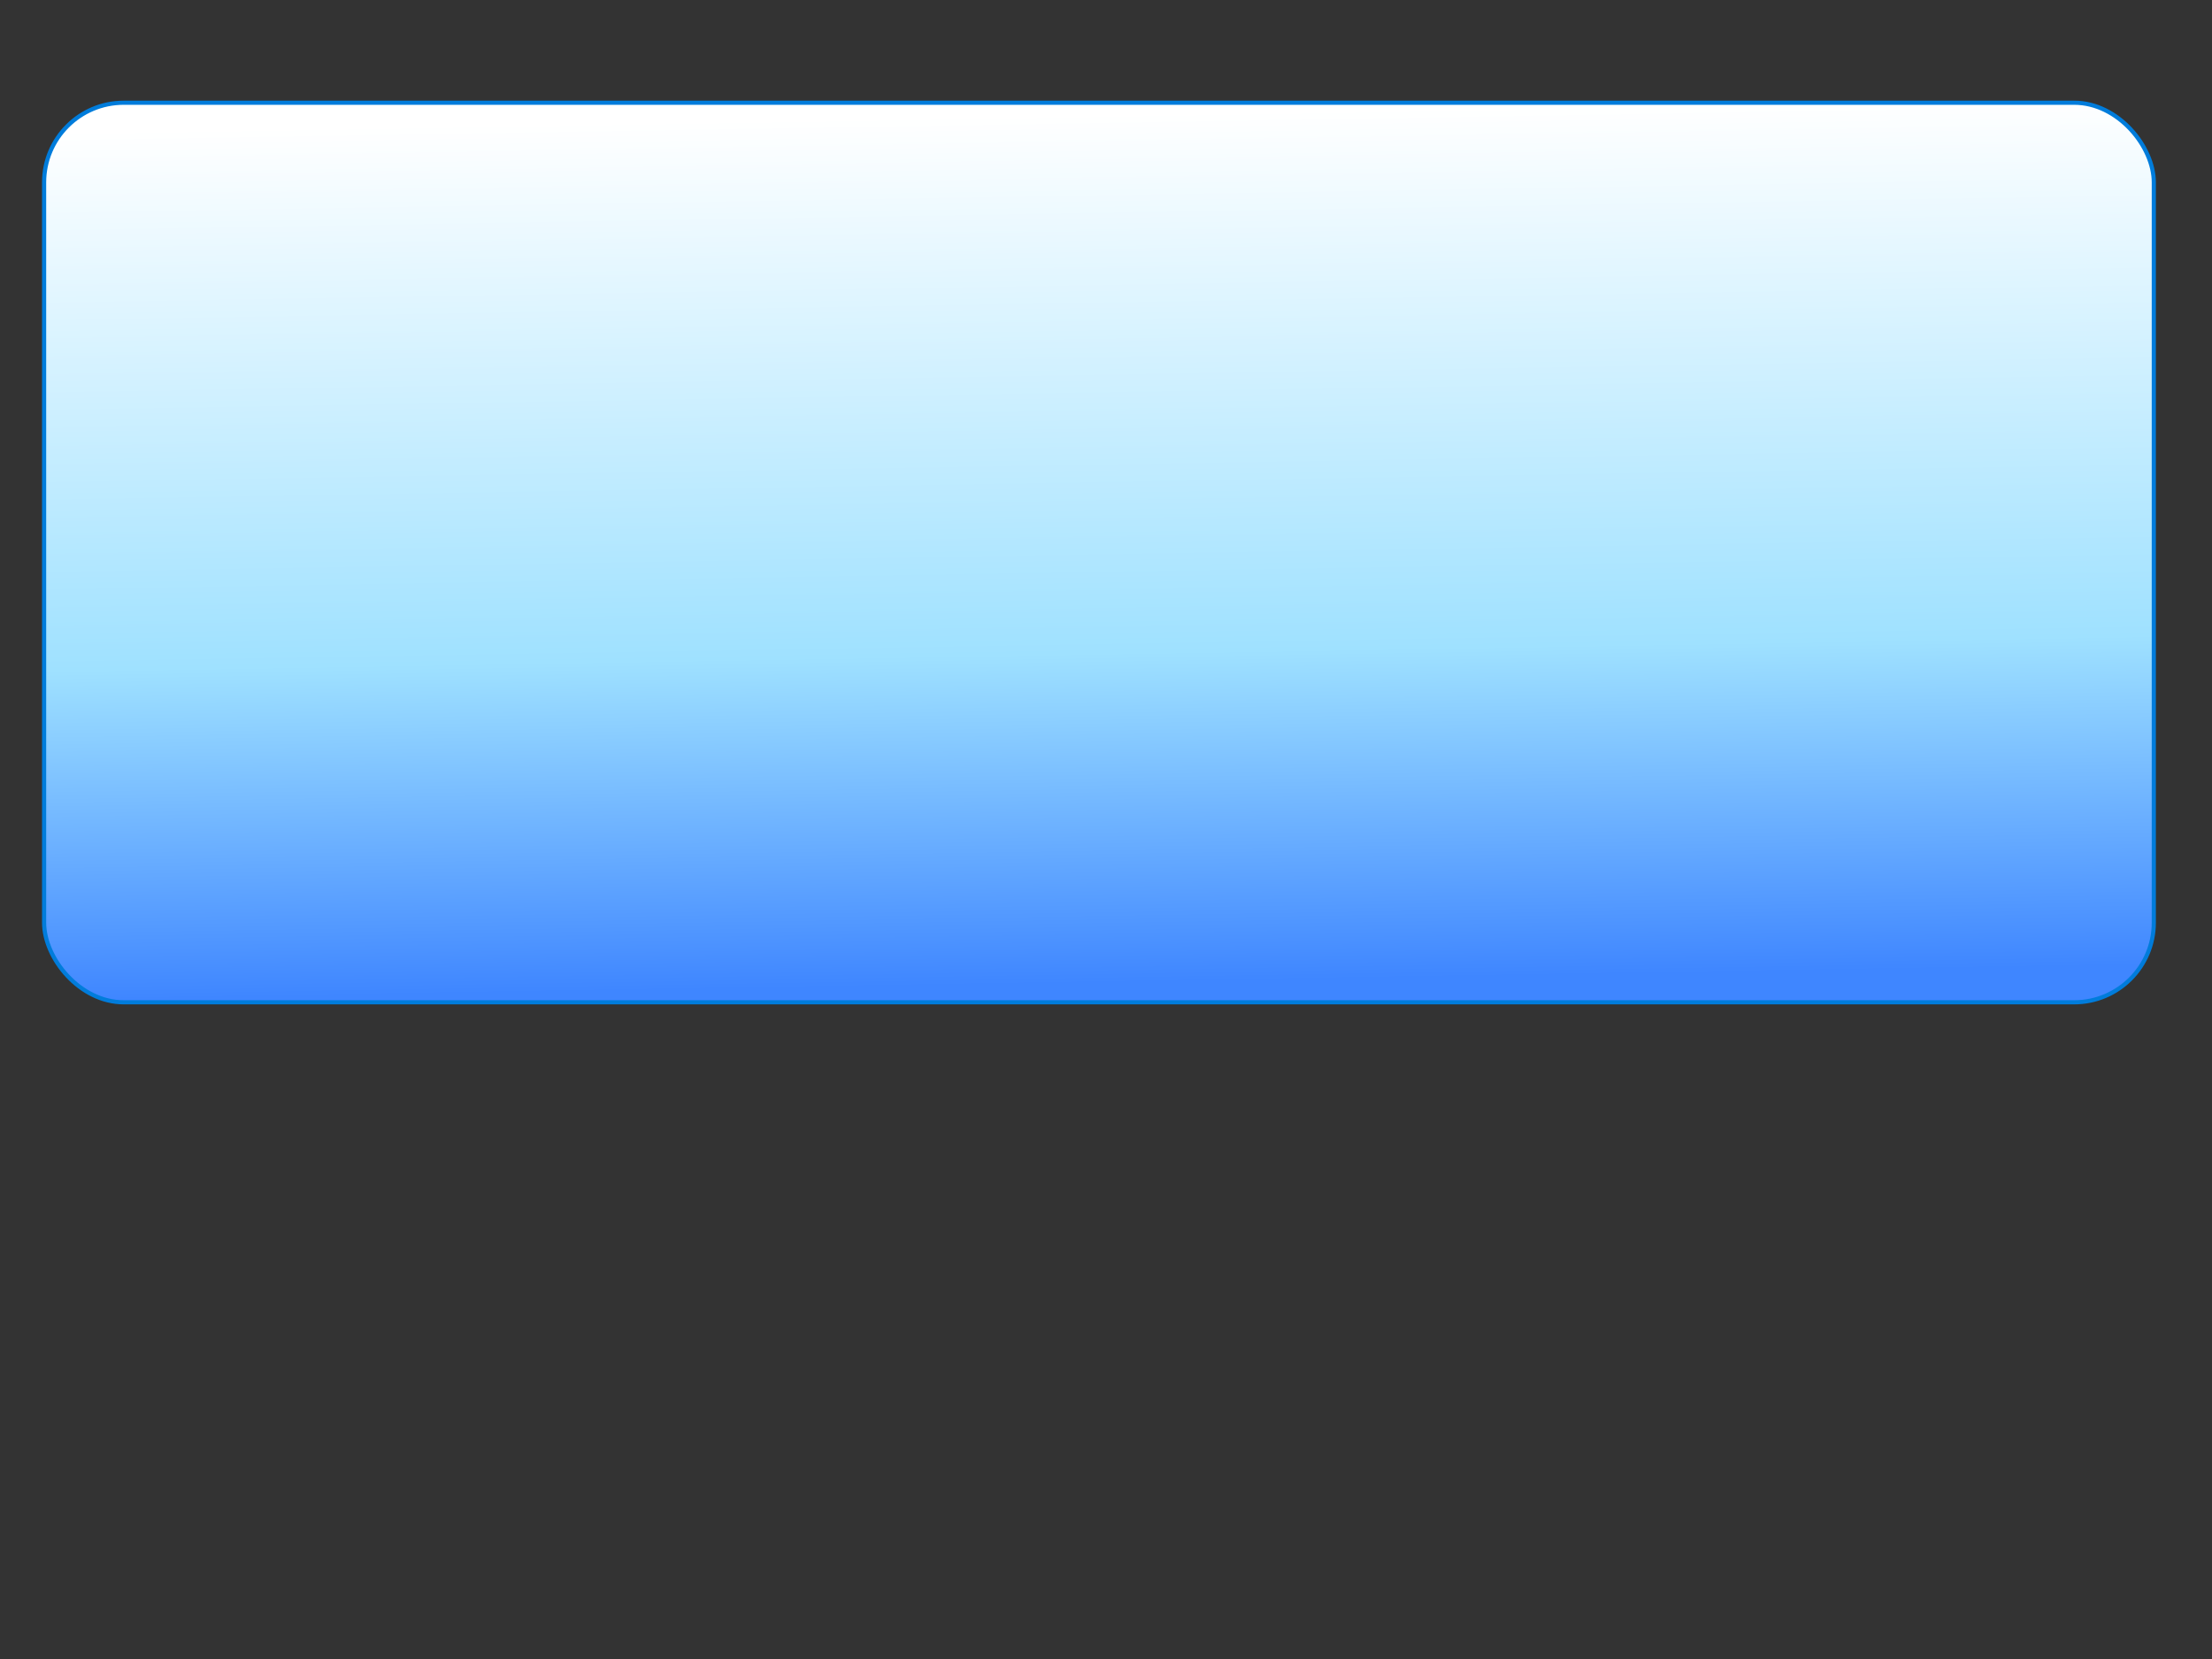 <?xml version="1.0"?><svg width="640" height="480" xmlns="http://www.w3.org/2000/svg" xmlns:xlink="http://www.w3.org/1999/xlink">
 <rect width="100%" height="100%" fill="#333333" stroke="none"/>
 <defs>
  <linearGradient id="linearGradient37404">
   <stop stop-color="#3f86ff" offset="0" id="stop37406"/>
   <stop stop-color="#9fe1ff" offset="0.38" id="stop37412"/>
   <stop stop-color="#ffffff" offset="1" id="stop37408"/>
  </linearGradient>
  <linearGradient y2="194.78" y1="470.887" xlink:href="#linearGradient37404" x2="401.229" x1="406.788" id="linearGradient37410" gradientUnits="userSpaceOnUse" gradientTransform="matrix(1.099,0,0,0.91,-254,-142)"/>
 </defs>
 <g>
  <title>Layer 1</title>
  <g id="layer1">
   <rect fill="url(#linearGradient37410)" fill-rule="nonzero" stroke="#007cdb" stroke-width="1.2" stroke-linecap="round" stroke-linejoin="round" stroke-miterlimit="4" y="29.723" x="12.762" width="610.401" ry="23.033" rx="23.033" id="rect36642" height="260.274"/>
  </g>
 </g>
</svg>
